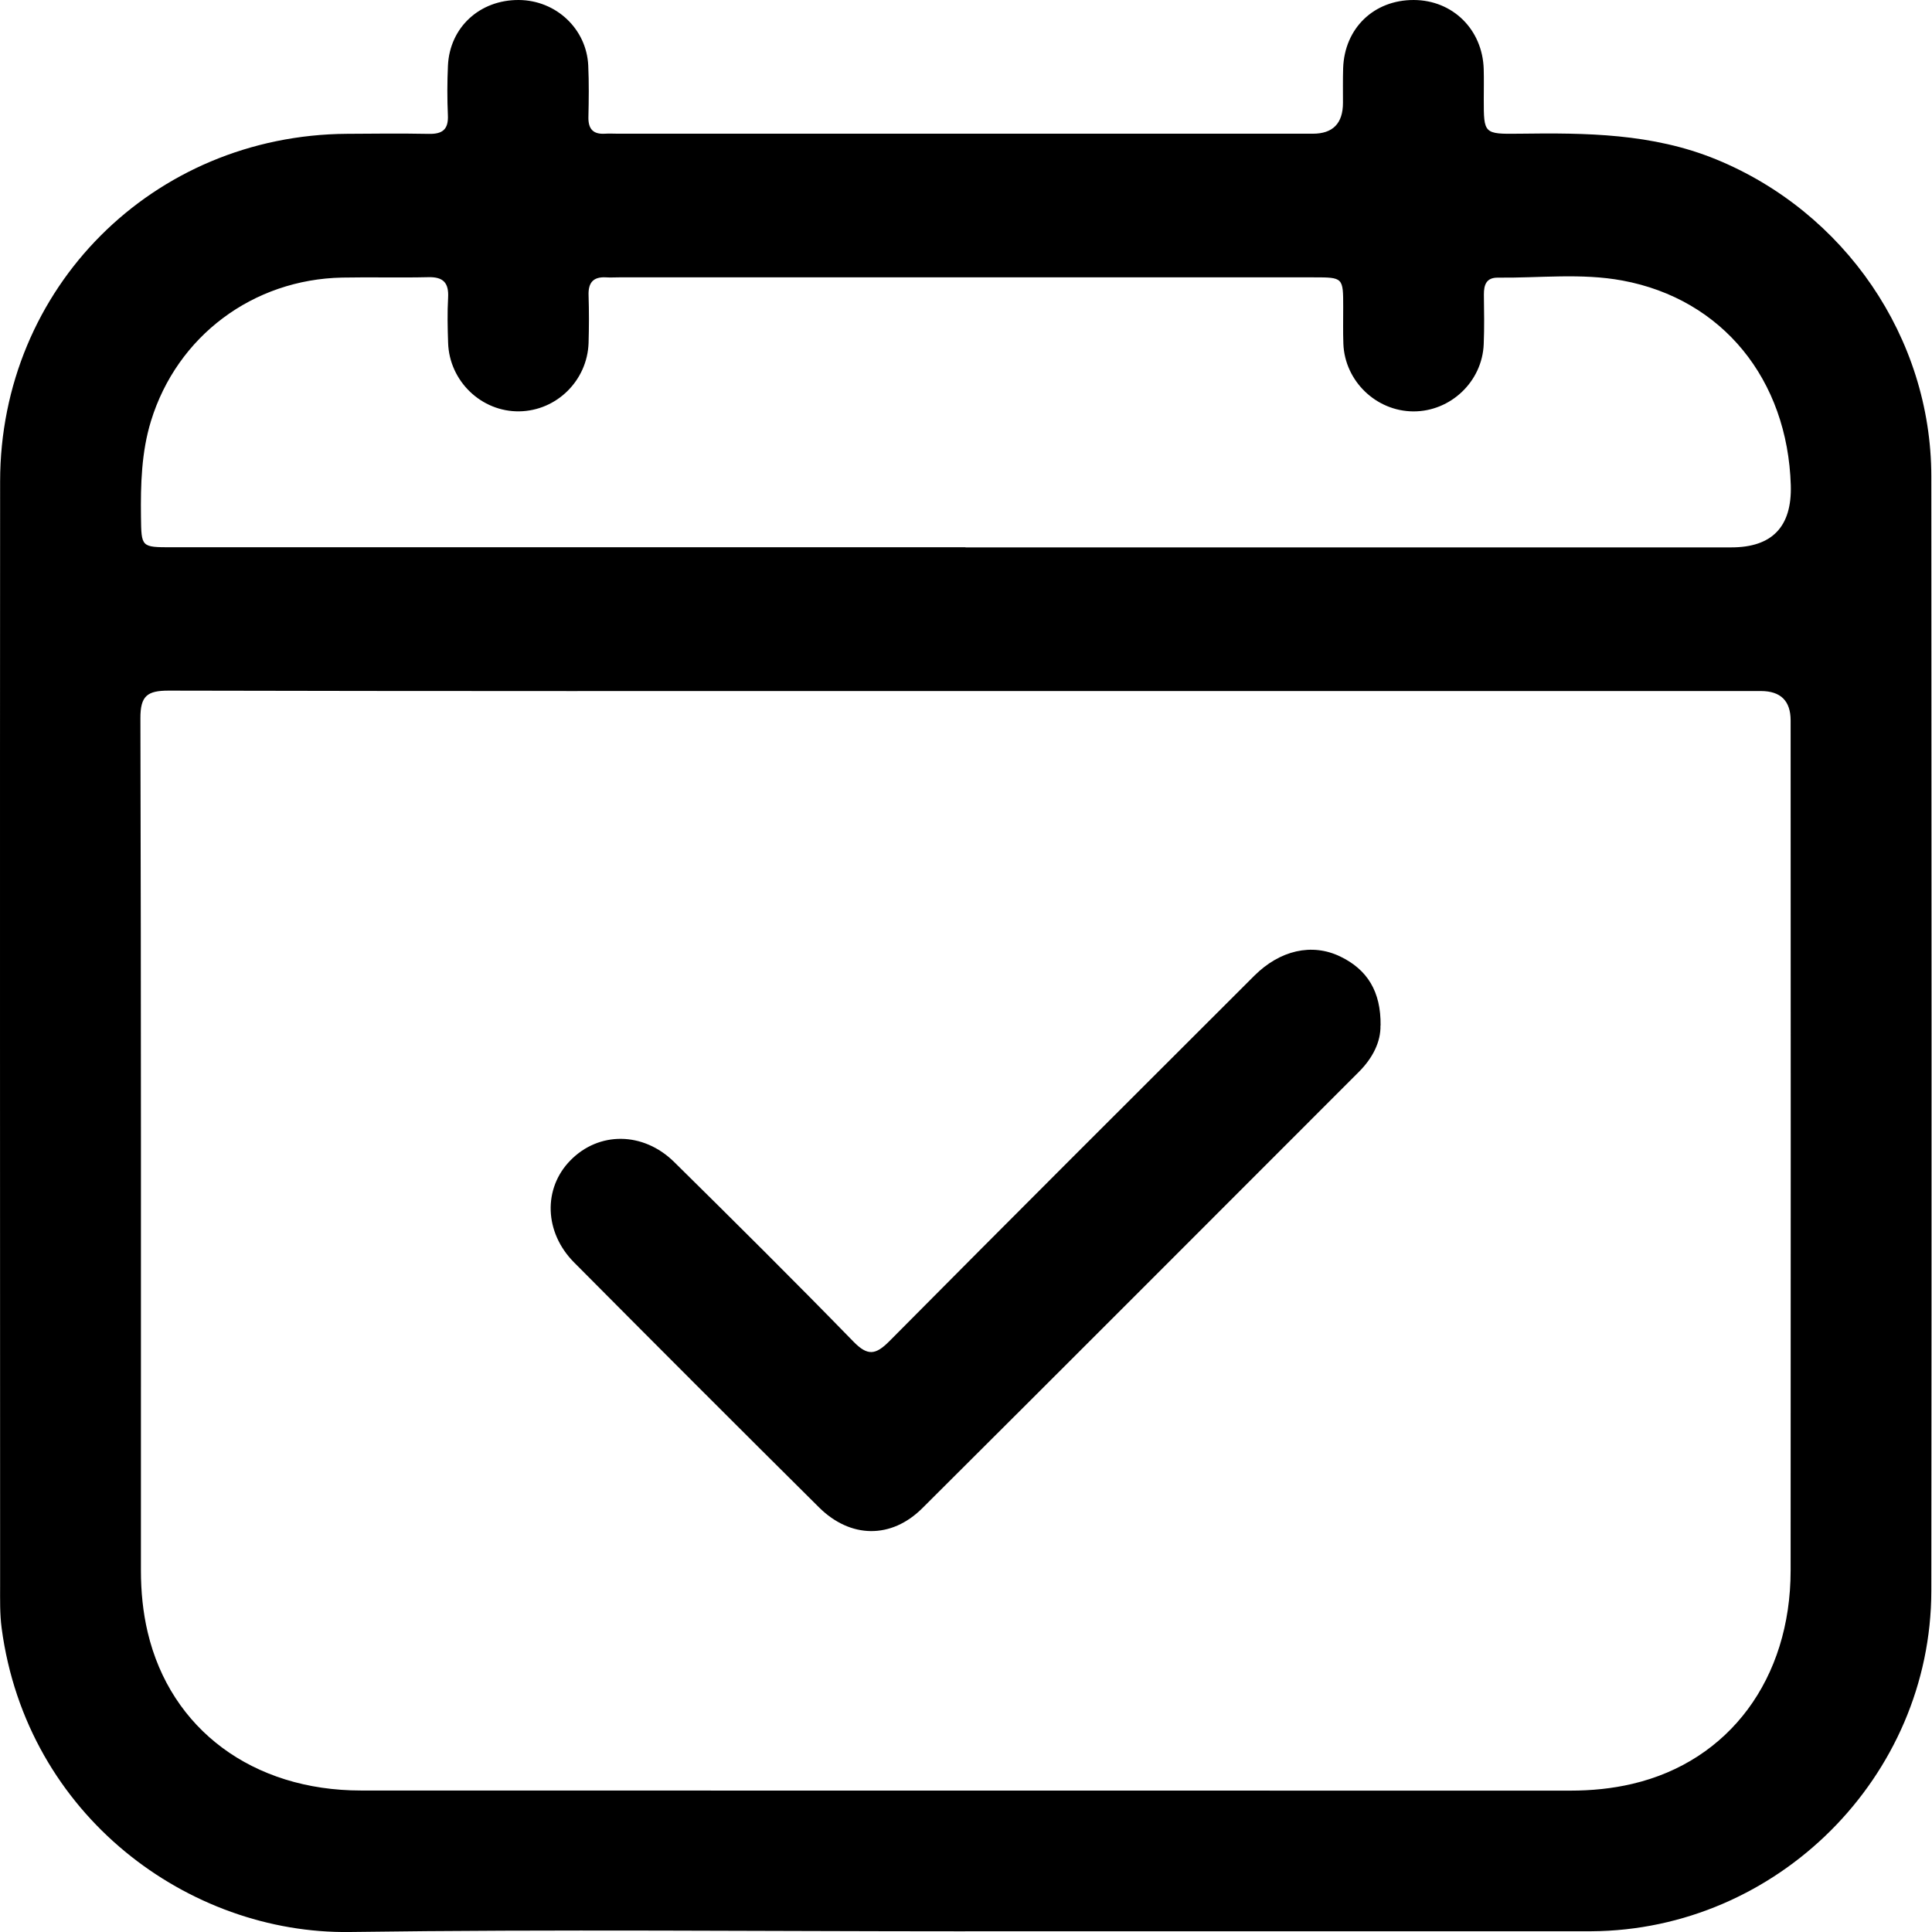 <svg width="34" height="34" viewBox="0 0 34 34" fill="none" xmlns="http://www.w3.org/2000/svg">
<g clip-path="url(#clip0_1451_64)">
<path d="M16.984 33.988C13.374 33.988 9.764 33.95 6.155 34C3.329 34.039 0.47 31.962 0.029 28.653C-0.004 28.404 0.002 28.15 0.002 27.897C0.001 21.422 -0.002 14.948 0.002 8.472C0.004 5.064 2.691 2.377 6.107 2.355C6.587 2.351 7.067 2.347 7.547 2.356C7.788 2.361 7.894 2.277 7.882 2.027C7.869 1.737 7.87 1.445 7.883 1.156C7.914 0.481 8.443 -0.005 9.132 3.42012e-05C9.785 0.005 10.322 0.507 10.352 1.152C10.366 1.455 10.362 1.758 10.355 2.061C10.351 2.271 10.439 2.366 10.647 2.353C10.723 2.348 10.798 2.353 10.874 2.353C14.951 2.353 19.027 2.353 23.104 2.353C23.457 2.353 23.634 2.171 23.634 1.808C23.634 1.606 23.631 1.404 23.637 1.202C23.66 0.497 24.178 -0.002 24.88 3.42012e-05C25.566 0.002 26.092 0.521 26.111 1.219C26.116 1.396 26.112 1.573 26.112 1.75C26.112 2.354 26.112 2.361 26.735 2.353C27.911 2.337 29.077 2.346 30.197 2.803C32.461 3.729 33.986 5.94 33.988 8.384C33.992 14.922 33.995 21.459 33.988 27.997C33.984 31.27 31.273 33.969 28.003 33.987C27.965 33.987 27.927 33.987 27.889 33.987C24.255 33.987 20.619 33.987 16.984 33.987V33.988ZM17.017 12.161C12.333 12.161 7.649 12.165 2.967 12.154C2.591 12.154 2.47 12.246 2.471 12.639C2.484 17.638 2.48 22.638 2.48 27.637C2.48 28.005 2.515 28.37 2.599 28.725C3.002 30.434 4.449 31.51 6.353 31.51C13.448 31.513 20.543 31.51 27.638 31.512C28.005 31.512 28.37 31.477 28.726 31.393C30.432 30.994 31.511 29.543 31.512 27.639C31.516 22.653 31.513 17.666 31.512 12.679C31.512 12.335 31.338 12.162 30.99 12.161C26.332 12.161 21.673 12.161 17.015 12.161H17.017ZM16.99 9.633H30.468C31.187 9.633 31.536 9.269 31.515 8.542C31.459 6.679 30.313 5.263 28.552 4.937C27.83 4.803 27.092 4.894 26.361 4.886C26.156 4.884 26.113 5.012 26.114 5.186C26.118 5.477 26.123 5.768 26.111 6.057C26.085 6.715 25.529 7.242 24.873 7.24C24.218 7.237 23.666 6.707 23.641 6.049C23.633 5.835 23.639 5.62 23.638 5.405C23.638 4.883 23.638 4.881 23.119 4.881C19.044 4.881 14.967 4.881 10.892 4.881C10.816 4.881 10.741 4.886 10.665 4.881C10.436 4.868 10.349 4.978 10.358 5.202C10.367 5.479 10.366 5.757 10.358 6.035C10.336 6.697 9.796 7.229 9.139 7.239C8.472 7.249 7.907 6.708 7.886 6.032C7.877 5.768 7.871 5.502 7.886 5.237C7.9 4.977 7.801 4.871 7.537 4.878C7.033 4.89 6.528 4.875 6.023 4.885C4.452 4.916 3.117 5.914 2.657 7.409C2.489 7.956 2.474 8.525 2.481 9.095C2.488 9.63 2.483 9.631 3.023 9.631C7.68 9.631 12.336 9.631 16.992 9.631L16.99 9.633Z" fill="black"/>
<path d="M24.294 18.047C24.301 18.334 24.157 18.62 23.915 18.862C21.355 21.422 18.797 23.987 16.231 26.542C15.685 27.086 14.967 27.076 14.414 26.528C12.972 25.097 11.537 23.66 10.105 22.219C9.575 21.687 9.555 20.914 10.037 20.422C10.537 19.91 11.318 19.911 11.865 20.45C12.925 21.496 13.982 22.545 15.02 23.611C15.271 23.868 15.411 23.844 15.651 23.603C17.784 21.453 19.927 19.314 22.071 17.174C22.523 16.722 23.087 16.592 23.586 16.833C24.062 17.062 24.304 17.449 24.296 18.048L24.294 18.047Z" fill="black"/>
</g>
<defs>
<clipPath id="clip0_1451_64">
<rect width="34" height="34" fill="white"/>
</clipPath>
</defs>
</svg>
